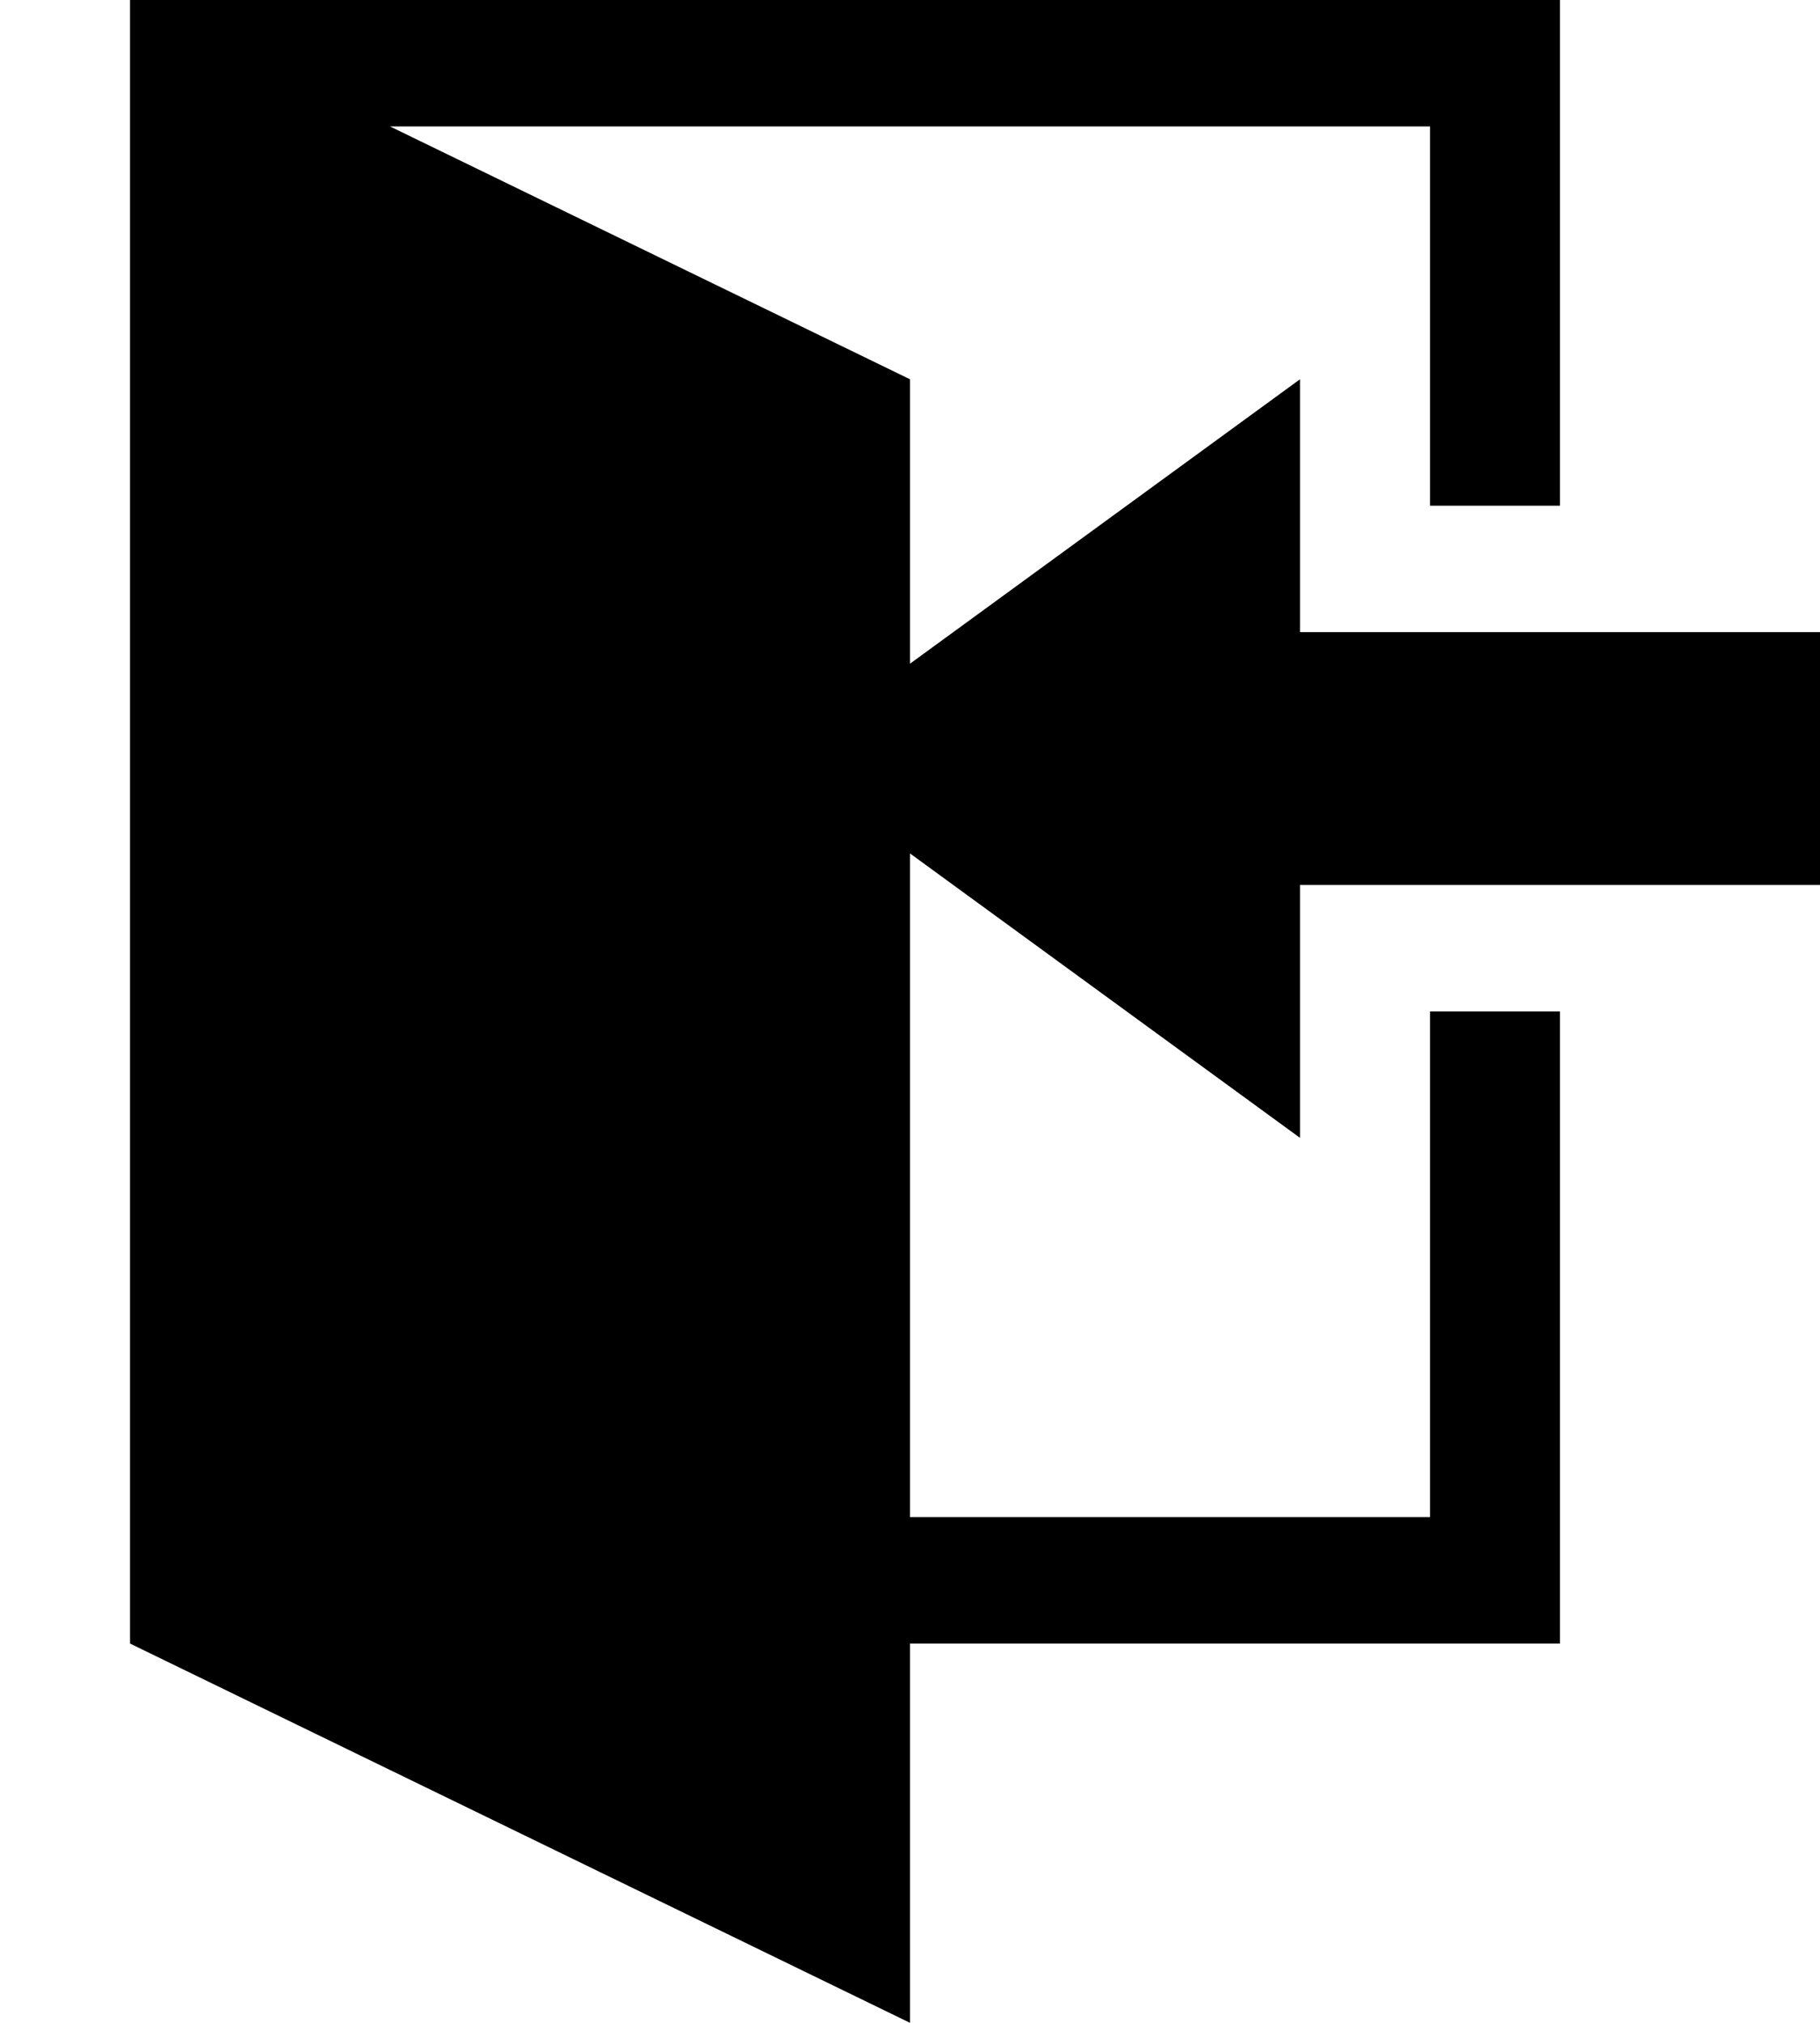 <svg width="18" height="20" viewBox="0 0 18 20" fill="none" xmlns="http://www.w3.org/2000/svg">
<path d="M12.857 11.25V8.75H18V6.25H12.857V3.75L9 6.562V3.75L3.857 1.25H14.143V5H15.428V0H1.286V16.25L9 20V16.25H15.428V10H14.143V15H9V8.438L12.857 11.25Z" fill="black"/>
</svg>
